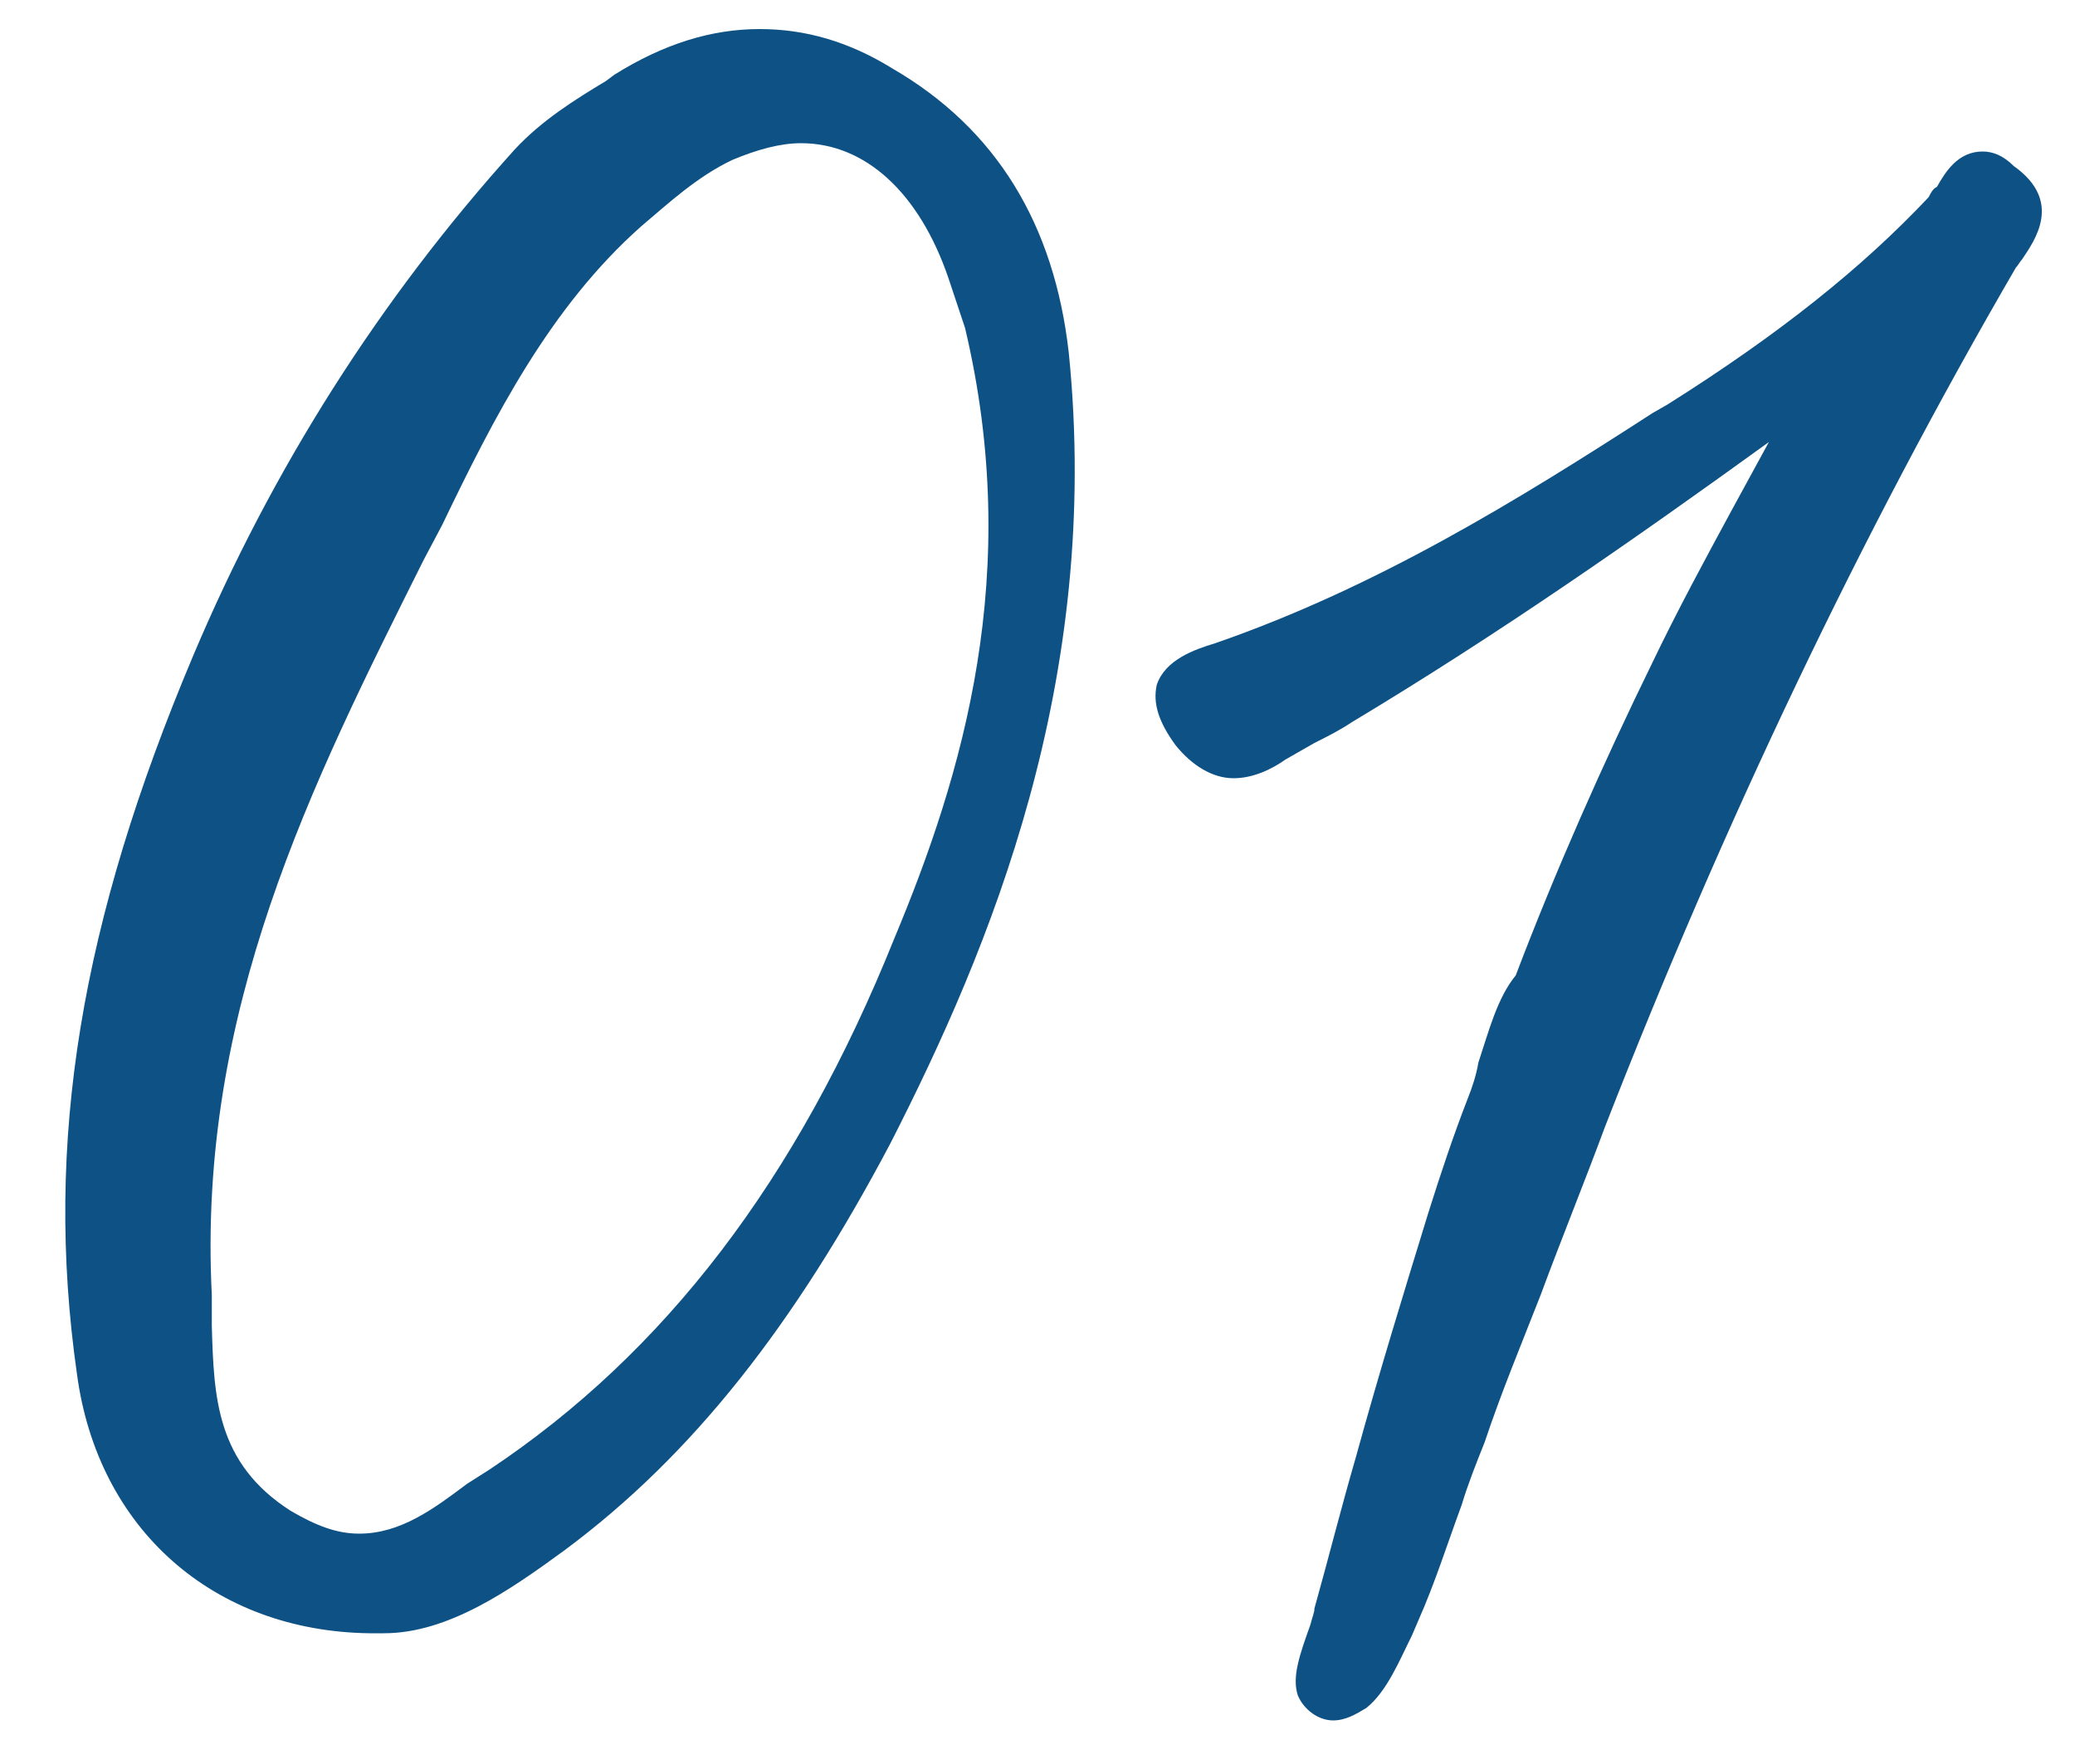 <svg width="40" height="34" viewBox="0 0 40 34" fill="none" xmlns="http://www.w3.org/2000/svg">
<path d="M7.123 31.48C4.123 31.44 1.883 29.48 1.483 26.48C0.843 22 1.563 17.76 3.723 12.64C5.243 9.04 7.323 5.76 9.923 2.88C10.443 2.32 11.083 1.92 11.683 1.56L11.843 1.44C12.803 0.84 13.723 0.56 14.643 0.56C15.523 0.56 16.363 0.8 17.203 1.32C19.203 2.48 20.323 4.32 20.603 6.8C21.243 13.12 19.083 18.28 17.163 22.04C15.323 25.52 13.363 28.04 10.883 29.88C9.843 30.64 8.643 31.48 7.403 31.48C7.323 31.48 7.243 31.48 7.123 31.48ZM8.163 10.8C6.003 15.12 3.803 19.48 4.083 24.96V25.56C4.123 26.92 4.163 28.2 5.603 29.12C6.083 29.4 6.483 29.56 6.923 29.56C7.723 29.56 8.363 29.08 9.003 28.6L9.443 28.32C12.803 26.08 15.363 22.76 17.243 18.08C18.563 14.92 19.723 11.04 18.603 6.32L18.523 6.08C18.443 5.84 18.363 5.6 18.283 5.36C17.723 3.72 16.683 2.76 15.443 2.76C15.043 2.76 14.603 2.88 14.123 3.08C13.443 3.4 12.883 3.92 12.363 4.36C10.603 5.92 9.523 8.04 8.523 10.12L8.163 10.8ZM31.859 12.76C32.339 11.76 32.859 10.8 33.379 9.84C33.619 9.4 33.859 8.96 34.099 8.52C31.499 10.4 28.859 12.24 26.059 13.92C25.819 14.08 25.579 14.2 25.339 14.32L24.779 14.64C24.499 14.84 24.139 15 23.779 15C23.379 15 22.979 14.76 22.659 14.36C22.339 13.92 22.219 13.56 22.299 13.2C22.459 12.72 23.019 12.52 23.419 12.4C26.539 11.32 29.259 9.64 31.859 7.96L32.139 7.8C34.299 6.44 35.899 5.16 37.179 3.8C37.219 3.72 37.259 3.64 37.339 3.6C37.499 3.32 37.739 2.92 38.219 2.92C38.419 2.92 38.619 3 38.819 3.2C39.779 3.88 39.219 4.64 38.979 5C38.939 5.04 38.899 5.12 38.859 5.16C35.859 10.32 33.219 15.88 30.939 21.72C30.539 22.8 30.099 23.88 29.699 24.96C29.339 25.88 28.939 26.84 28.619 27.8C28.459 28.2 28.299 28.6 28.179 29C27.899 29.76 27.659 30.52 27.339 31.24L27.219 31.52C26.979 32 26.739 32.6 26.339 32.92C26.139 33.04 25.939 33.16 25.699 33.16C25.419 33.16 25.139 32.96 25.019 32.68C24.899 32.32 25.059 31.88 25.259 31.32C25.299 31.16 25.339 31.08 25.339 31C25.619 30 25.859 29.04 26.139 28.08C26.579 26.48 27.059 24.92 27.539 23.36C27.779 22.6 28.019 21.88 28.299 21.16C28.379 20.96 28.459 20.72 28.499 20.48C28.699 19.88 28.859 19.24 29.219 18.8C29.979 16.8 30.899 14.72 31.859 12.76Z" fill="#0E5285"/>
</svg>
